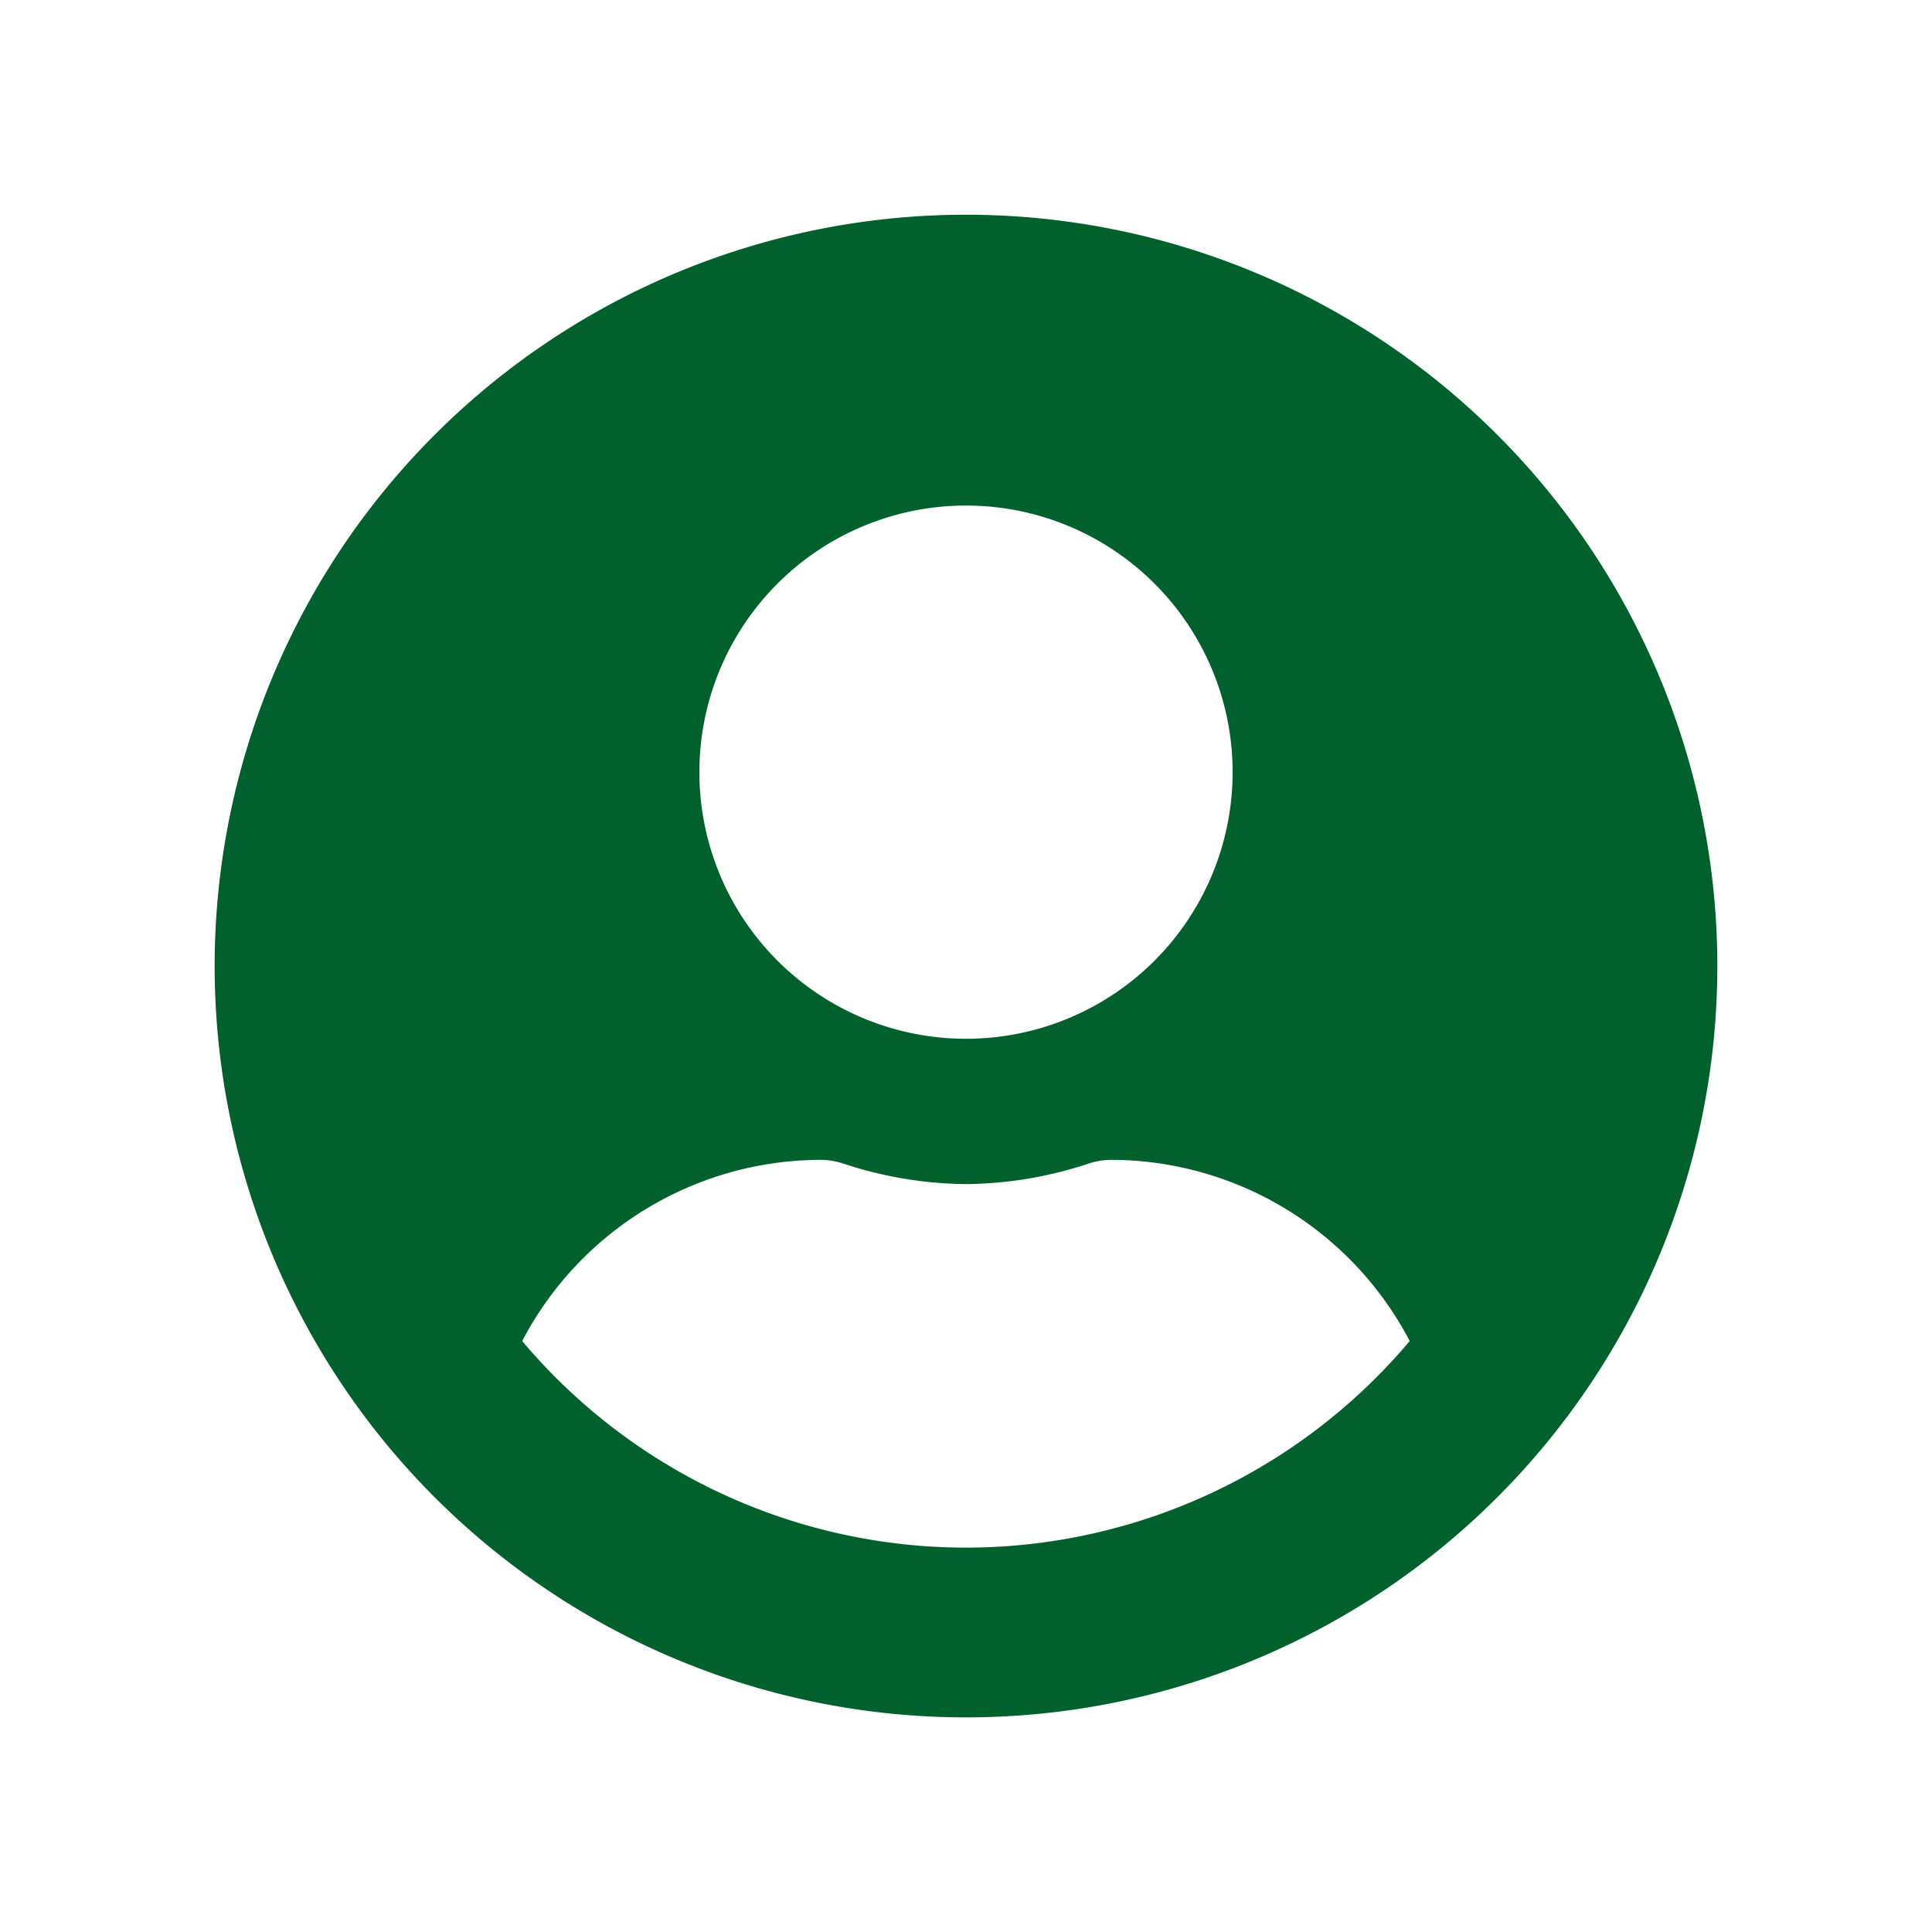 <svg xmlns="http://www.w3.org/2000/svg" width="36" height="36" viewBox="0 0 36 36"><rect width="36" height="36" fill="#00612c" opacity="0"/><path d="M14,.563a14,14,0,1,0,14,14A14,14,0,0,0,14,.563Zm0,5.419A4.968,4.968,0,1,1,9.032,10.95,4.968,4.968,0,0,1,14,5.982ZM14,25.4a10.818,10.818,0,0,1-8.27-3.85,6.294,6.294,0,0,1,5.56-3.376,1.381,1.381,0,0,1,.4.062,7.474,7.474,0,0,0,2.309.39,7.446,7.446,0,0,0,2.309-.39,1.381,1.381,0,0,1,.4-.062,6.294,6.294,0,0,1,5.56,3.376A10.818,10.818,0,0,1,14,25.4Z" transform="translate(4 3.438)" fill="#00612c"/></svg>